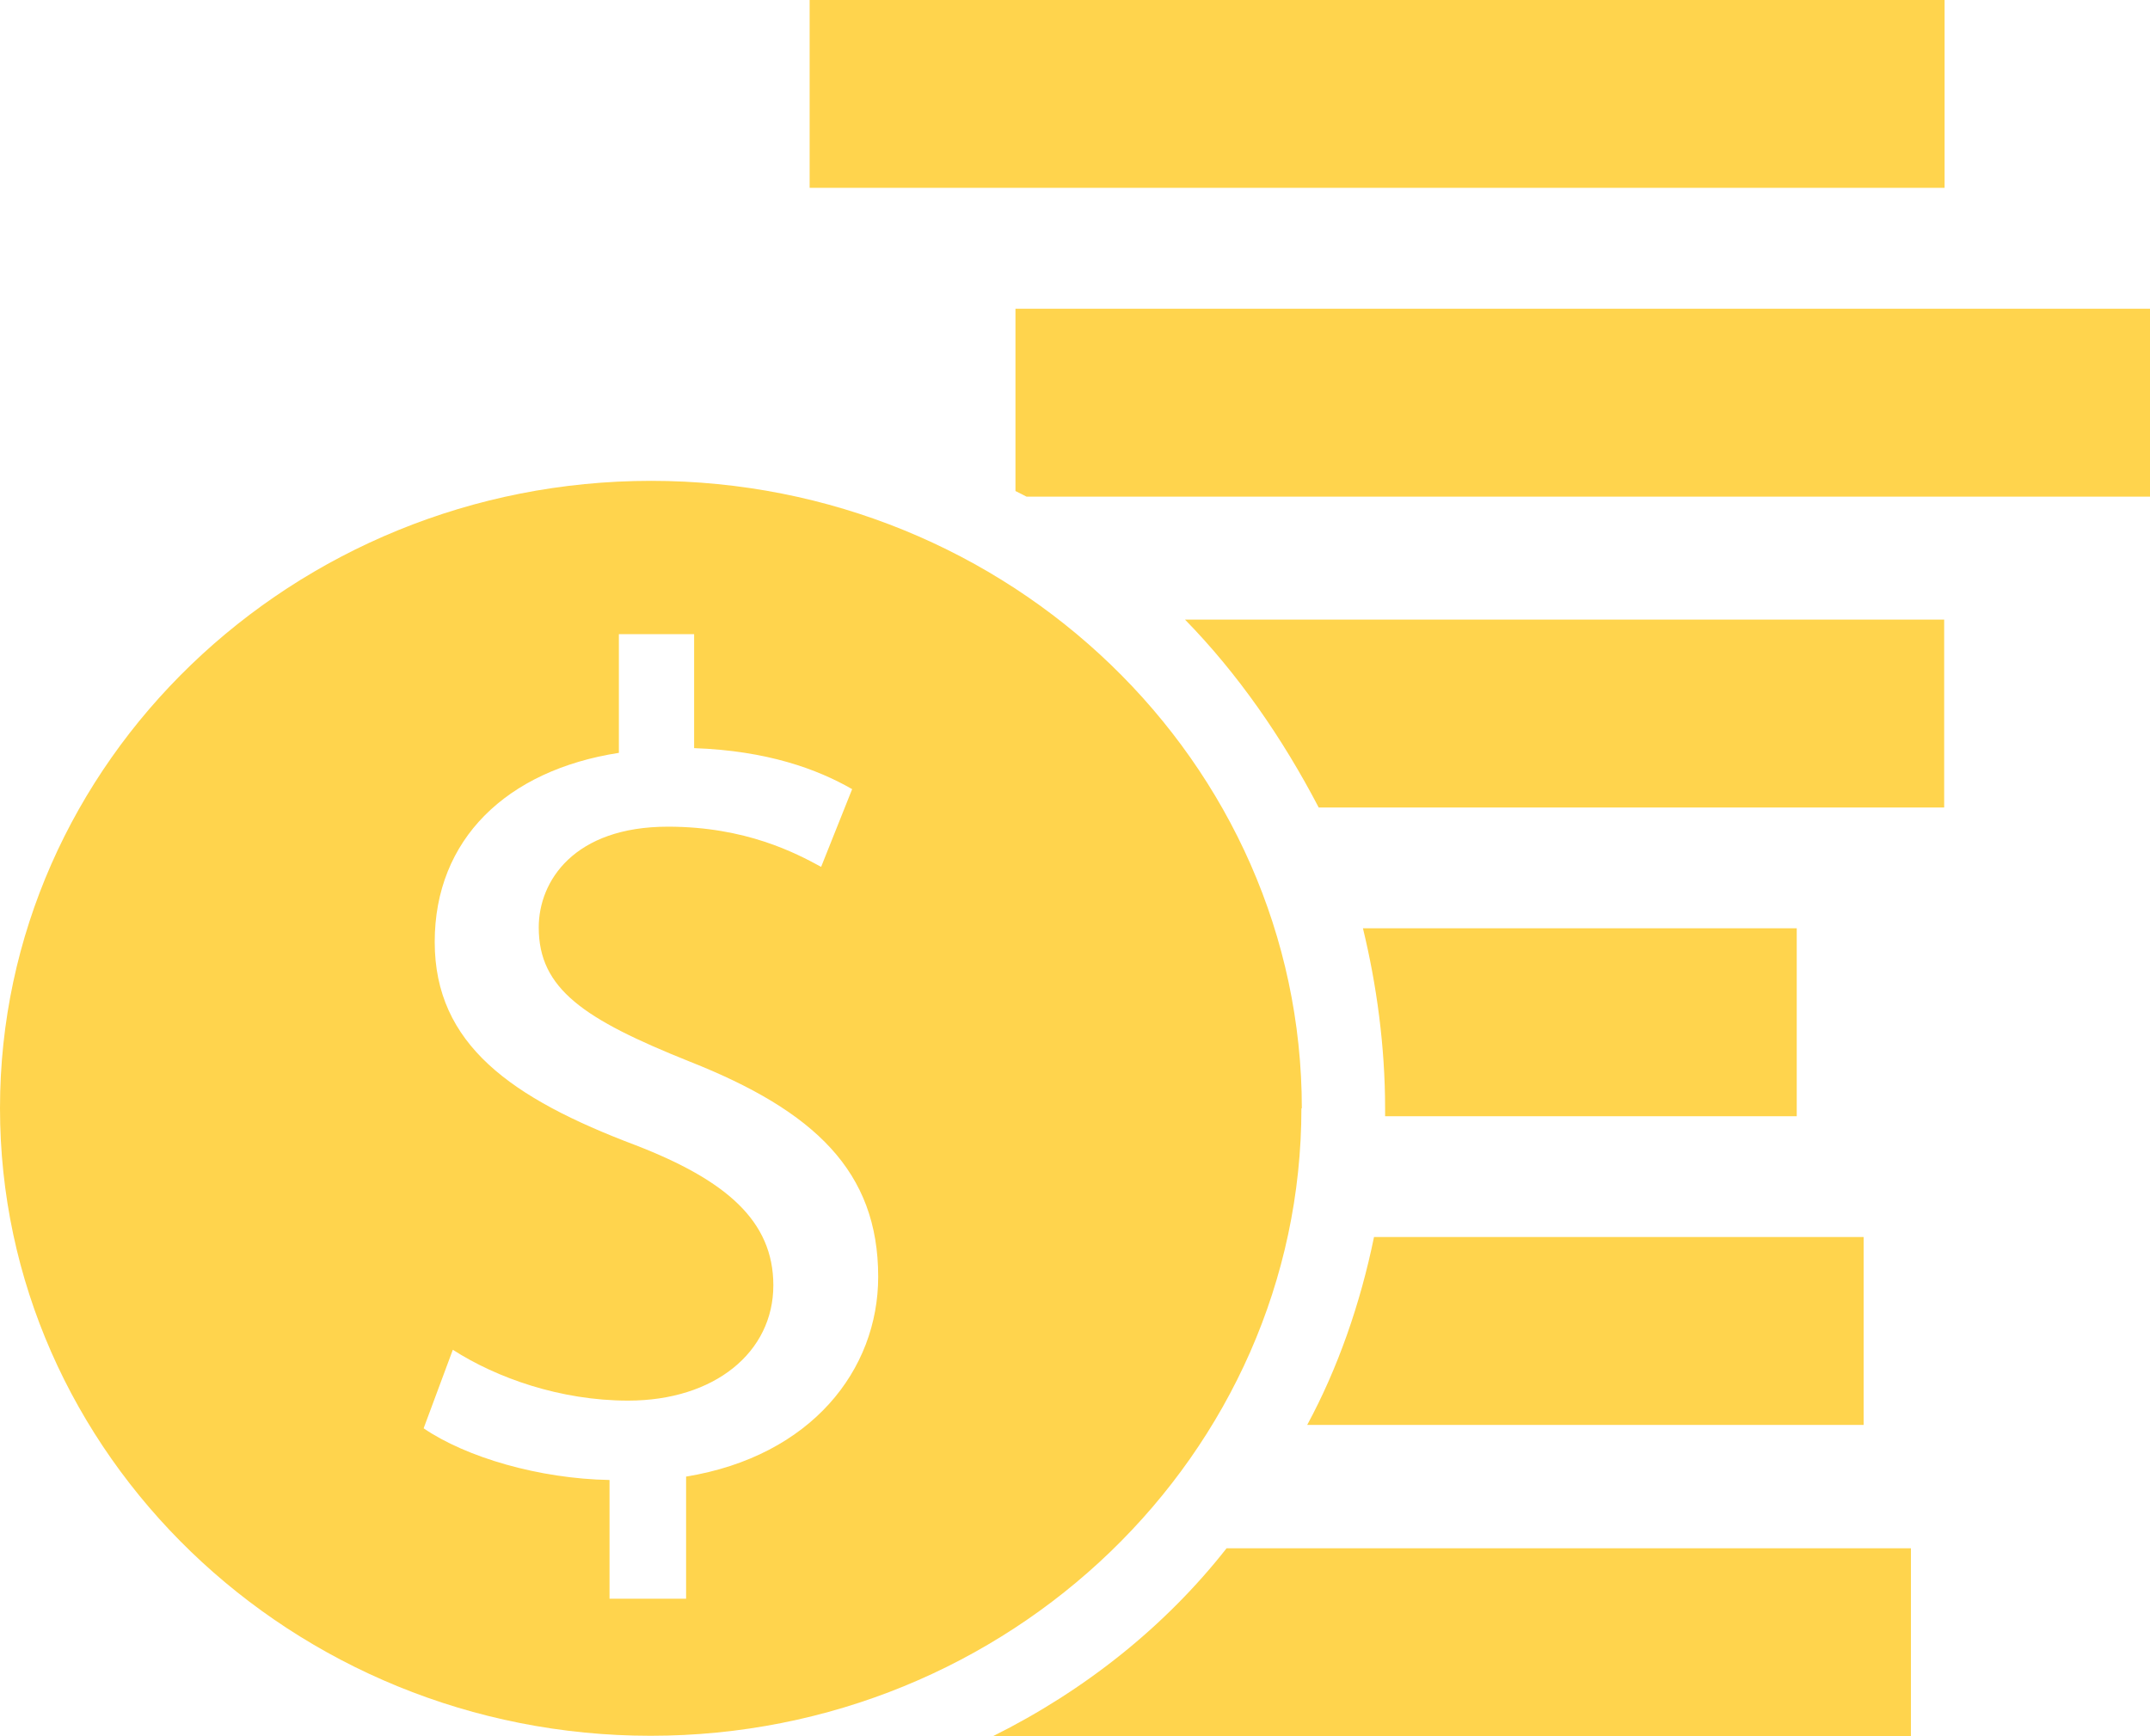 <svg width="26" height="21" viewBox="0 0 26 21" fill="none" xmlns="http://www.w3.org/2000/svg">
<g clip-path="url(#clip0_1_72)">
<path d="M12.007 21H23.109V18.727H14.833C14.095 19.668 13.12 20.447 12.007 21Z" fill="#FFD44D"/>
<path d="M8.297 17.86V19.337H7.371V17.901C6.52 17.886 5.637 17.627 5.123 17.276L5.476 16.326C6.006 16.667 6.777 16.941 7.596 16.941C8.64 16.941 9.352 16.357 9.352 15.546C9.352 14.766 8.779 14.275 7.687 13.852C6.183 13.284 5.257 12.633 5.257 11.393C5.257 10.154 6.124 9.317 7.484 9.106V7.67H8.394V9.049C9.277 9.08 9.882 9.302 10.305 9.545L9.93 10.485C9.625 10.319 9.02 9.999 8.078 9.999C6.943 9.999 6.515 10.655 6.515 11.218C6.515 11.962 7.061 12.328 8.34 12.84C9.855 13.439 10.62 14.172 10.62 15.443C10.62 16.569 9.812 17.612 8.297 17.86M15.743 13.408C15.743 9.219 12.21 5.816 7.874 5.816C3.538 5.816 0 9.219 0 13.403C0 17.586 3.533 20.995 7.869 20.995C12.205 20.995 15.738 17.586 15.738 13.403" fill="#FFD44D"/>
<path d="M23.516 0H9.791V2.272H23.516V0Z" fill="#FFD44D"/>
<path d="M21.728 13.501V11.228H16.482C16.648 11.91 16.75 12.659 16.75 13.403V13.501H21.728V13.501Z" fill="#FFD44D"/>
<path d="M12.28 3.734V5.939L12.414 6.007H26V3.734H12.28Z" fill="#FFD44D"/>
<path d="M15.941 9.767H23.511V7.494H14.33C14.967 8.145 15.508 8.925 15.947 9.767" fill="#FFD44D"/>
<path d="M22.537 17.235V14.962H16.616C16.45 15.773 16.177 16.553 15.808 17.235H22.537V17.235Z" fill="#FFD44D"/>
</g>
<defs>
<clipPath id="clip0_1_72">
<rect width="26" height="21" fill="white"/>
</clipPath>
</defs>
</svg>
